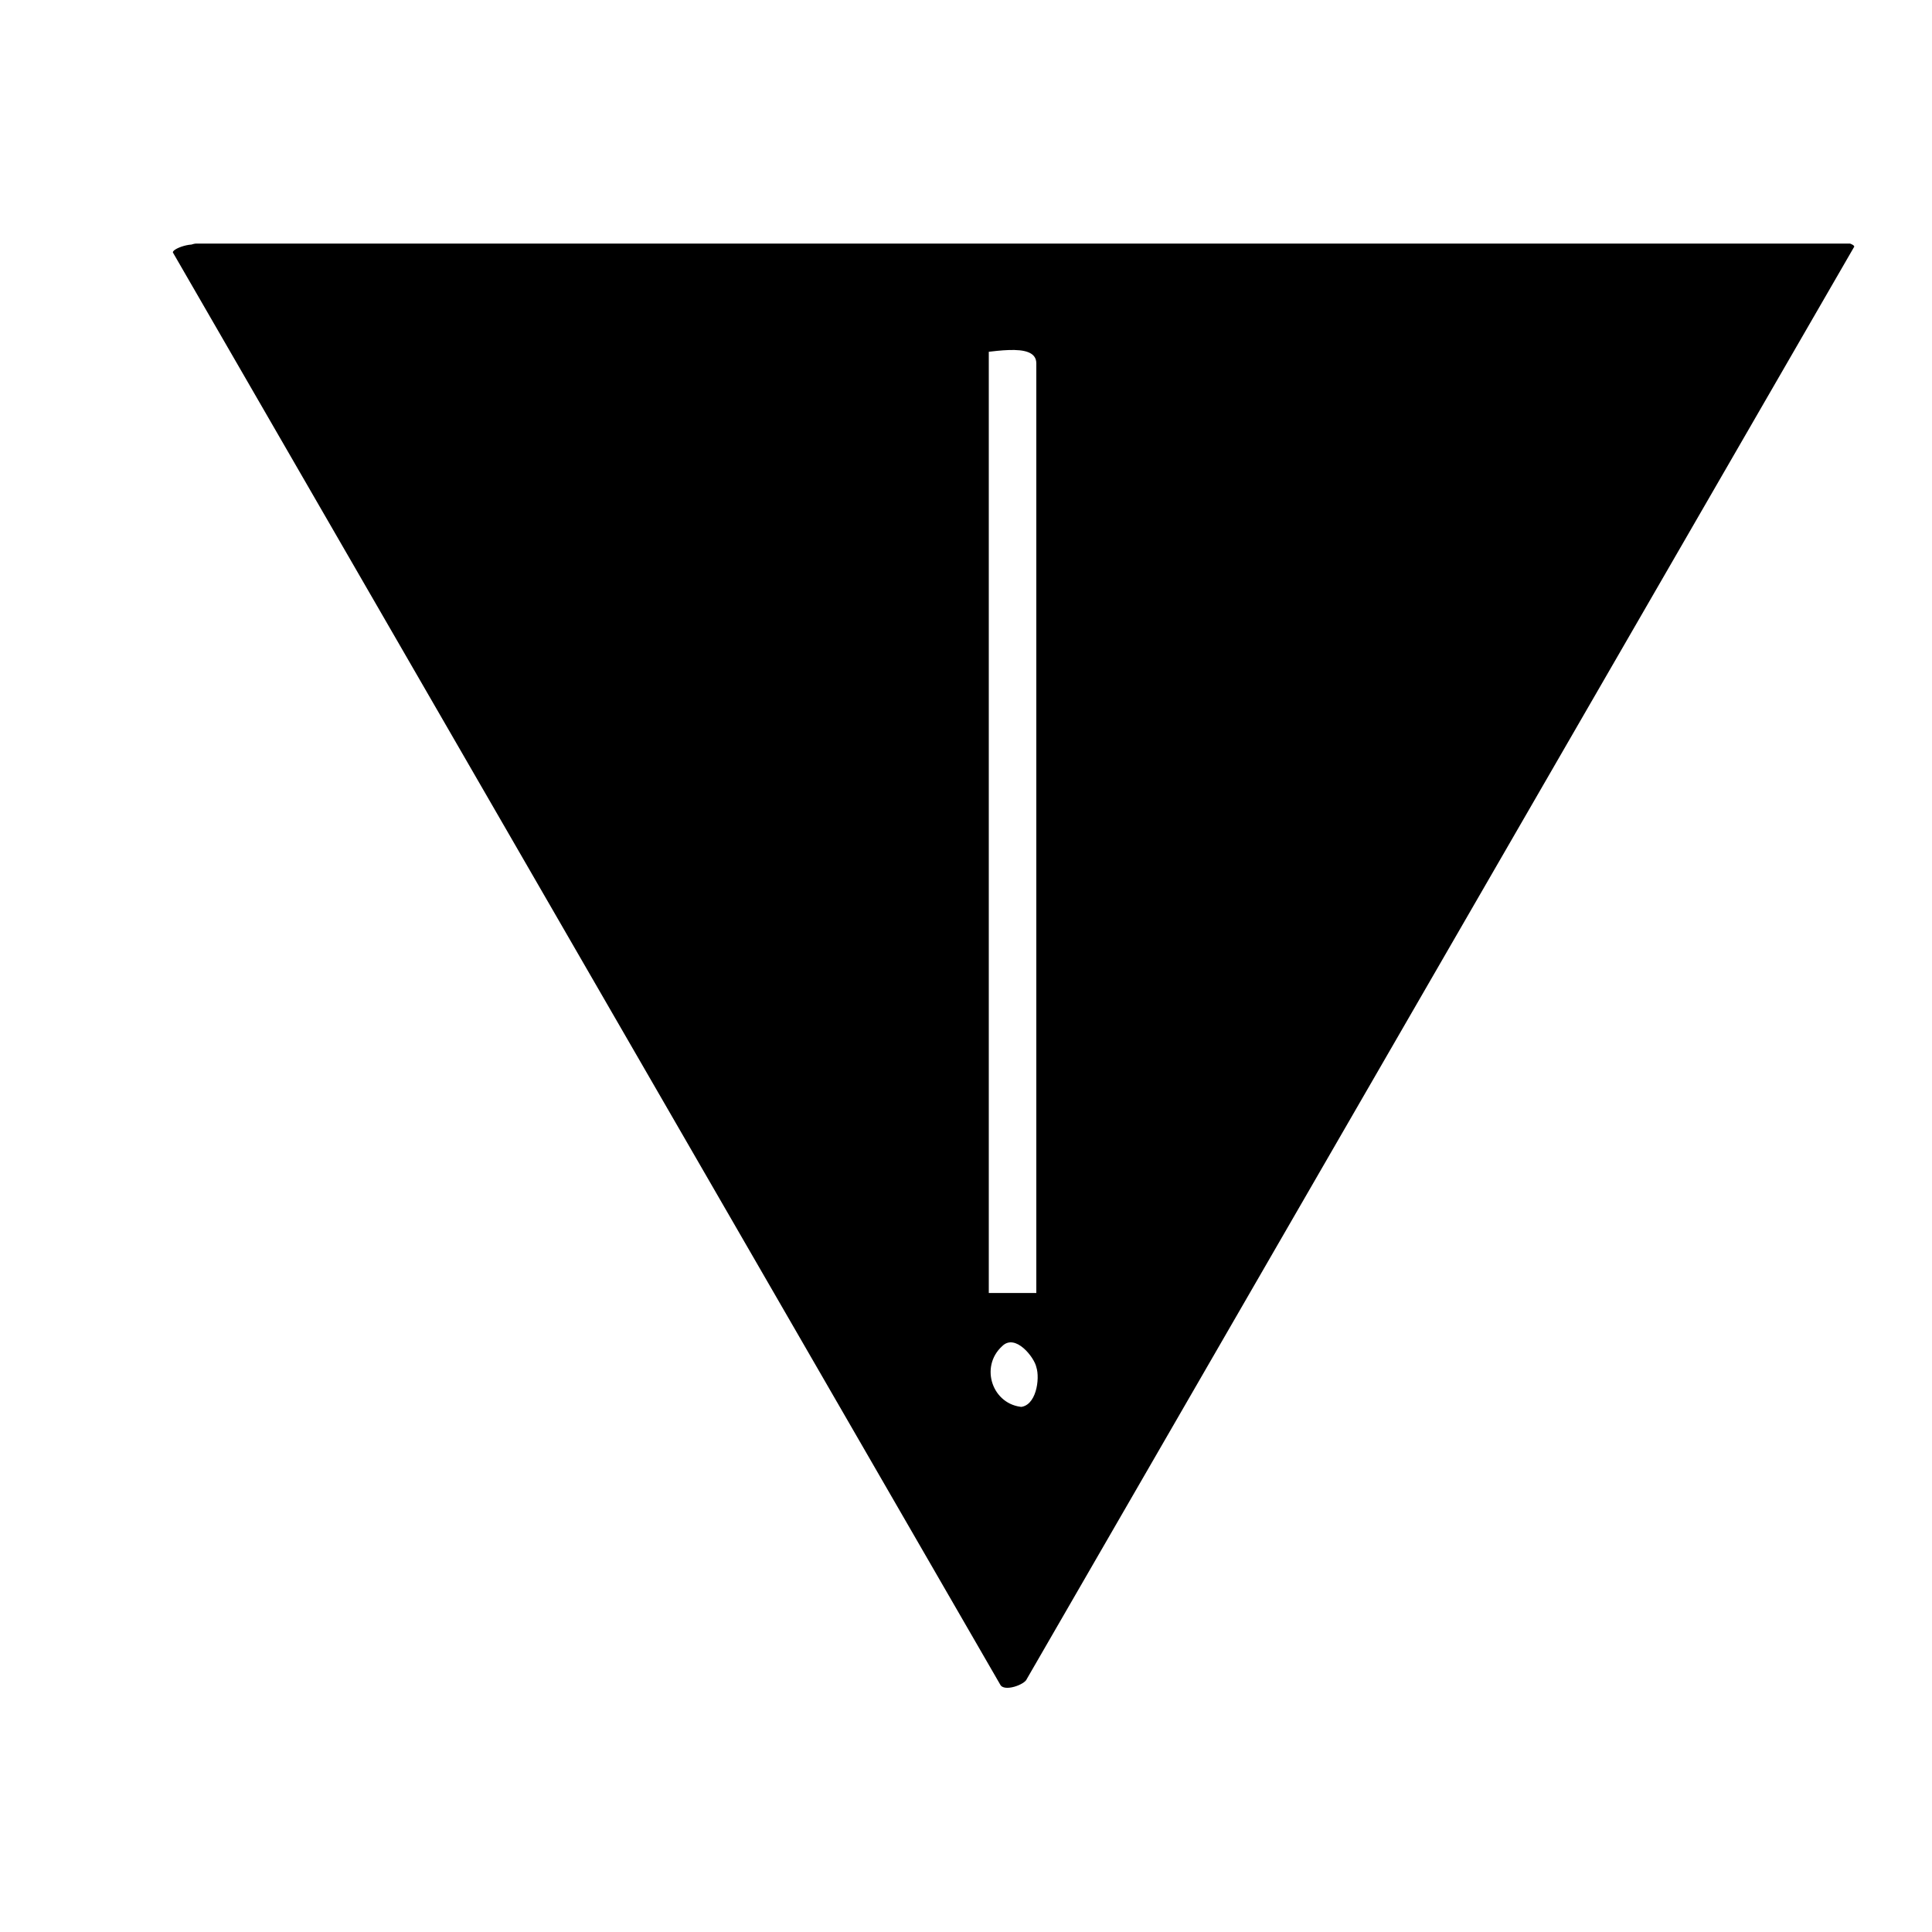 <?xml version="1.0" encoding="UTF-8"?>
<!-- Uploaded to: ICON Repo, www.svgrepo.com, Generator: ICON Repo Mixer Tools -->
<svg fill="#000000" width="800px" height="800px" version="1.1" viewBox="144 144 512 512" xmlns="http://www.w3.org/2000/svg">
 <g>
  <path d="m193.44 210.06 219.16 379.37 219.16-379.37zm219.16 308.33c-5.543 0-10.078-4.535-10.078-10.078 0-5.543 4.535-10.078 10.078-10.078s10.078 4.535 10.078 10.078c0 5.543-4.535 10.078-10.078 10.078zm-10.078-30.23v-251.91h20.152v251.91z"/>
  <path d="m189.91 211.07c73.051 126.46 146.11 252.91 219.16 379.37 1.008 2.016 6.551 0 7.055-1.512 73.051-126.46 146.11-252.91 219.16-379.37 0.504-0.504-1.008-1.008-1.008-1.008h-438.31c-1.512 0-8.566 3.023-4.535 3.023h376.35 59.449c3.527 0 1.512-1.008-0.504 2.016-4.031 7.055-8.062 13.602-12.09 20.656-35.773 62.473-71.543 123.94-107.32 185.91-32.746 56.93-65.496 113.36-98.242 170.29 2.519-0.504 5.039-1.008 7.055-1.512-73.051-126.46-146.11-252.91-219.16-379.37-1.008-2.019-8.062 0.5-7.055 1.508z"/>
  <path d="m415.11 516.88c-8.062-0.504-11.586-10.578-5.543-16.121 3.527-3.527 8.566 3.023 9.07 5.543 1.008 3.023 0 10.578-4.535 10.578-1.512 0-3.527 0.504-5.039 2.016-1.008 1.008 1.008 1.512 1.512 1.512 6.551-0.504 13.098-3.527 15.113-10.078 2.016-7.055-4.535-12.594-11.082-13.098-6.551-0.504-14.105 3.527-15.617 10.078-2.016 7.055 4.535 12.594 11.082 13.098 1.512 0 3.527-0.504 5.039-1.512 1.512-1.008 1.512-1.512 0-2.016z"/>
  <path d="m406.04 487.16v-251.91c-2.016 1.008-4.031 1.512-6.047 2.519 5.543 0 18.641-3.527 18.641 2.519v23.176 87.16 138.55c2.016-1.008 4.031-1.512 6.047-2.519h-20.152c-1.512 0-8.566 3.023-4.535 3.023h20.152c1.512 0 6.047-0.504 6.047-2.519v-251.91c0-0.504-1.008-0.504-1.512-0.504h-20.152c-1.512 0-6.047 0.504-6.047 2.519v251.91c0.508 1.008 7.559 0 7.559-2.016z"/>
 </g>
</svg>